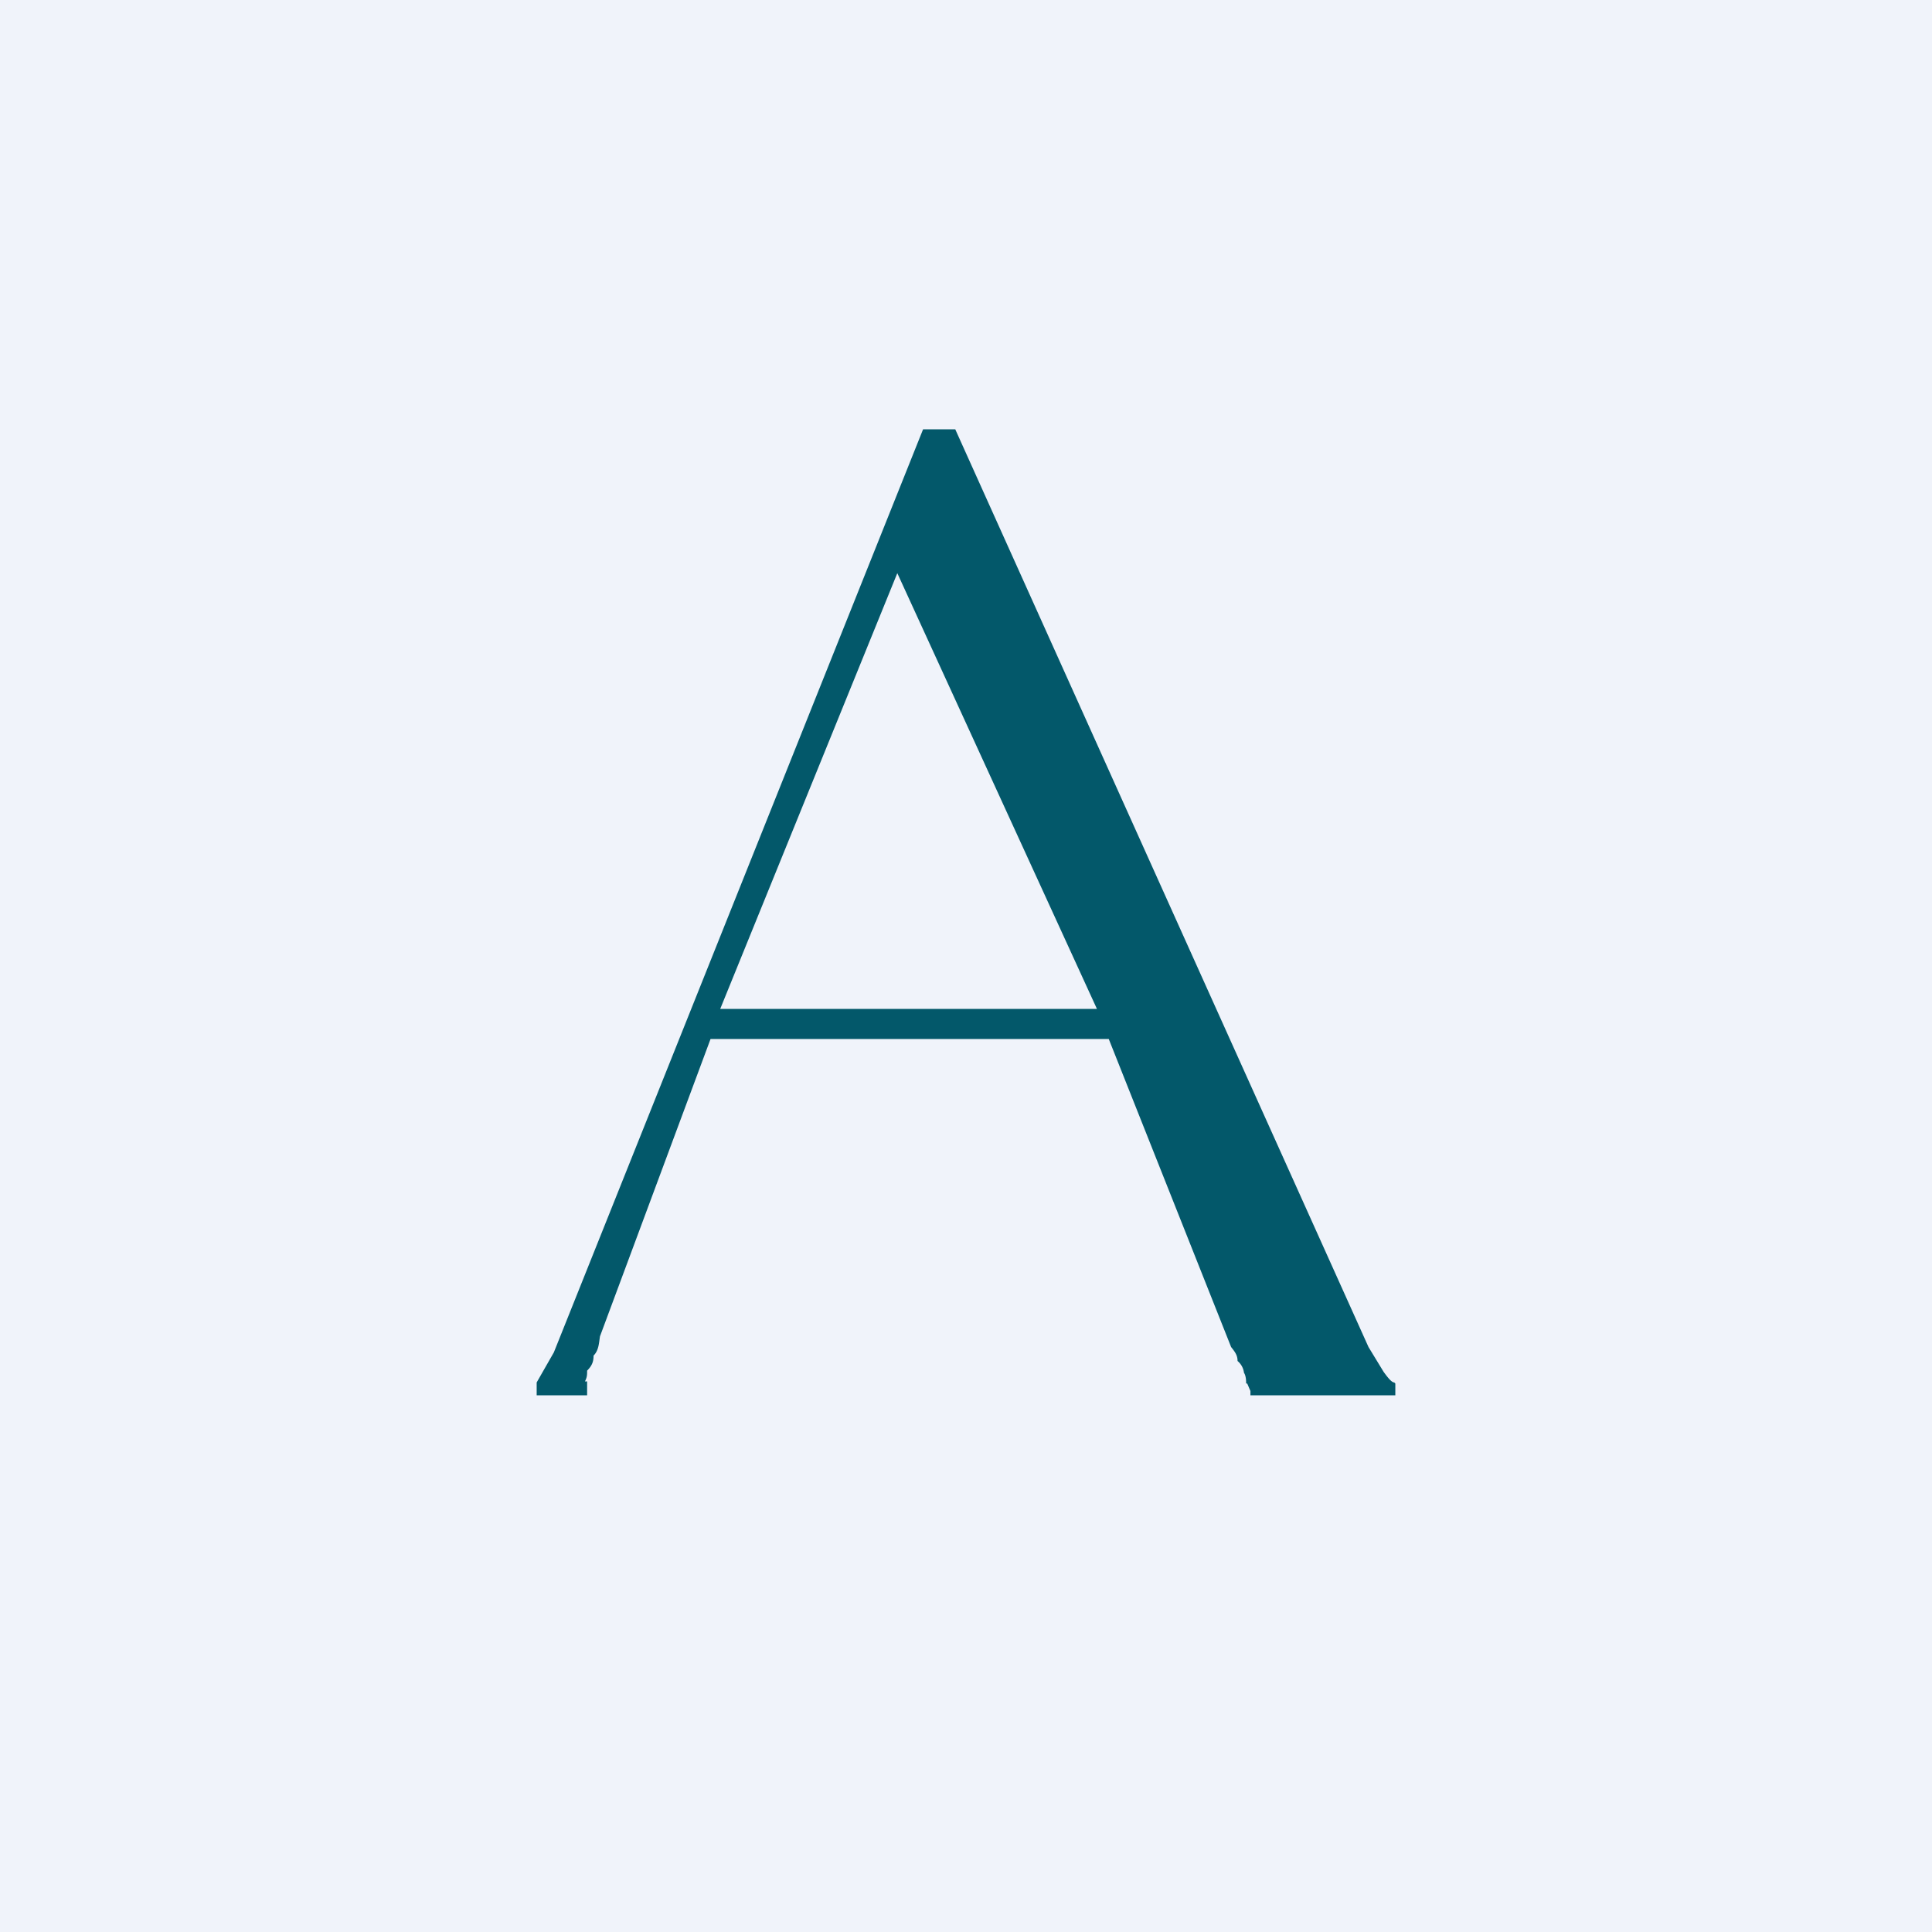 <!-- by TradingView --><svg width="18" height="18" viewBox="0 0 18 18" xmlns="http://www.w3.org/2000/svg"><path fill="#F0F3FA" d="M0 0h18v18H0z"/><path d="M13 12.89V13h-1.35v-.04l-.03-.07h-.01c0-.02 0-.07-.02-.1a.17.17 0 0 0-.06-.11c0-.05-.02-.08-.06-.13l-1.14-2.87H6.62l-1.03 2.77c-.01.06-.01.13-.06.18 0 .05-.01.09-.06.14 0 .04 0 .06-.02.1h.02V13H5v-.12l.16-.28L8.6 4h.3l3.85 8.55.14.23c.05.07.08.1.1.1ZM10.22 9.4 8.36 5.34 6.71 9.4h3.5Z" fill="#03586A"/></svg>